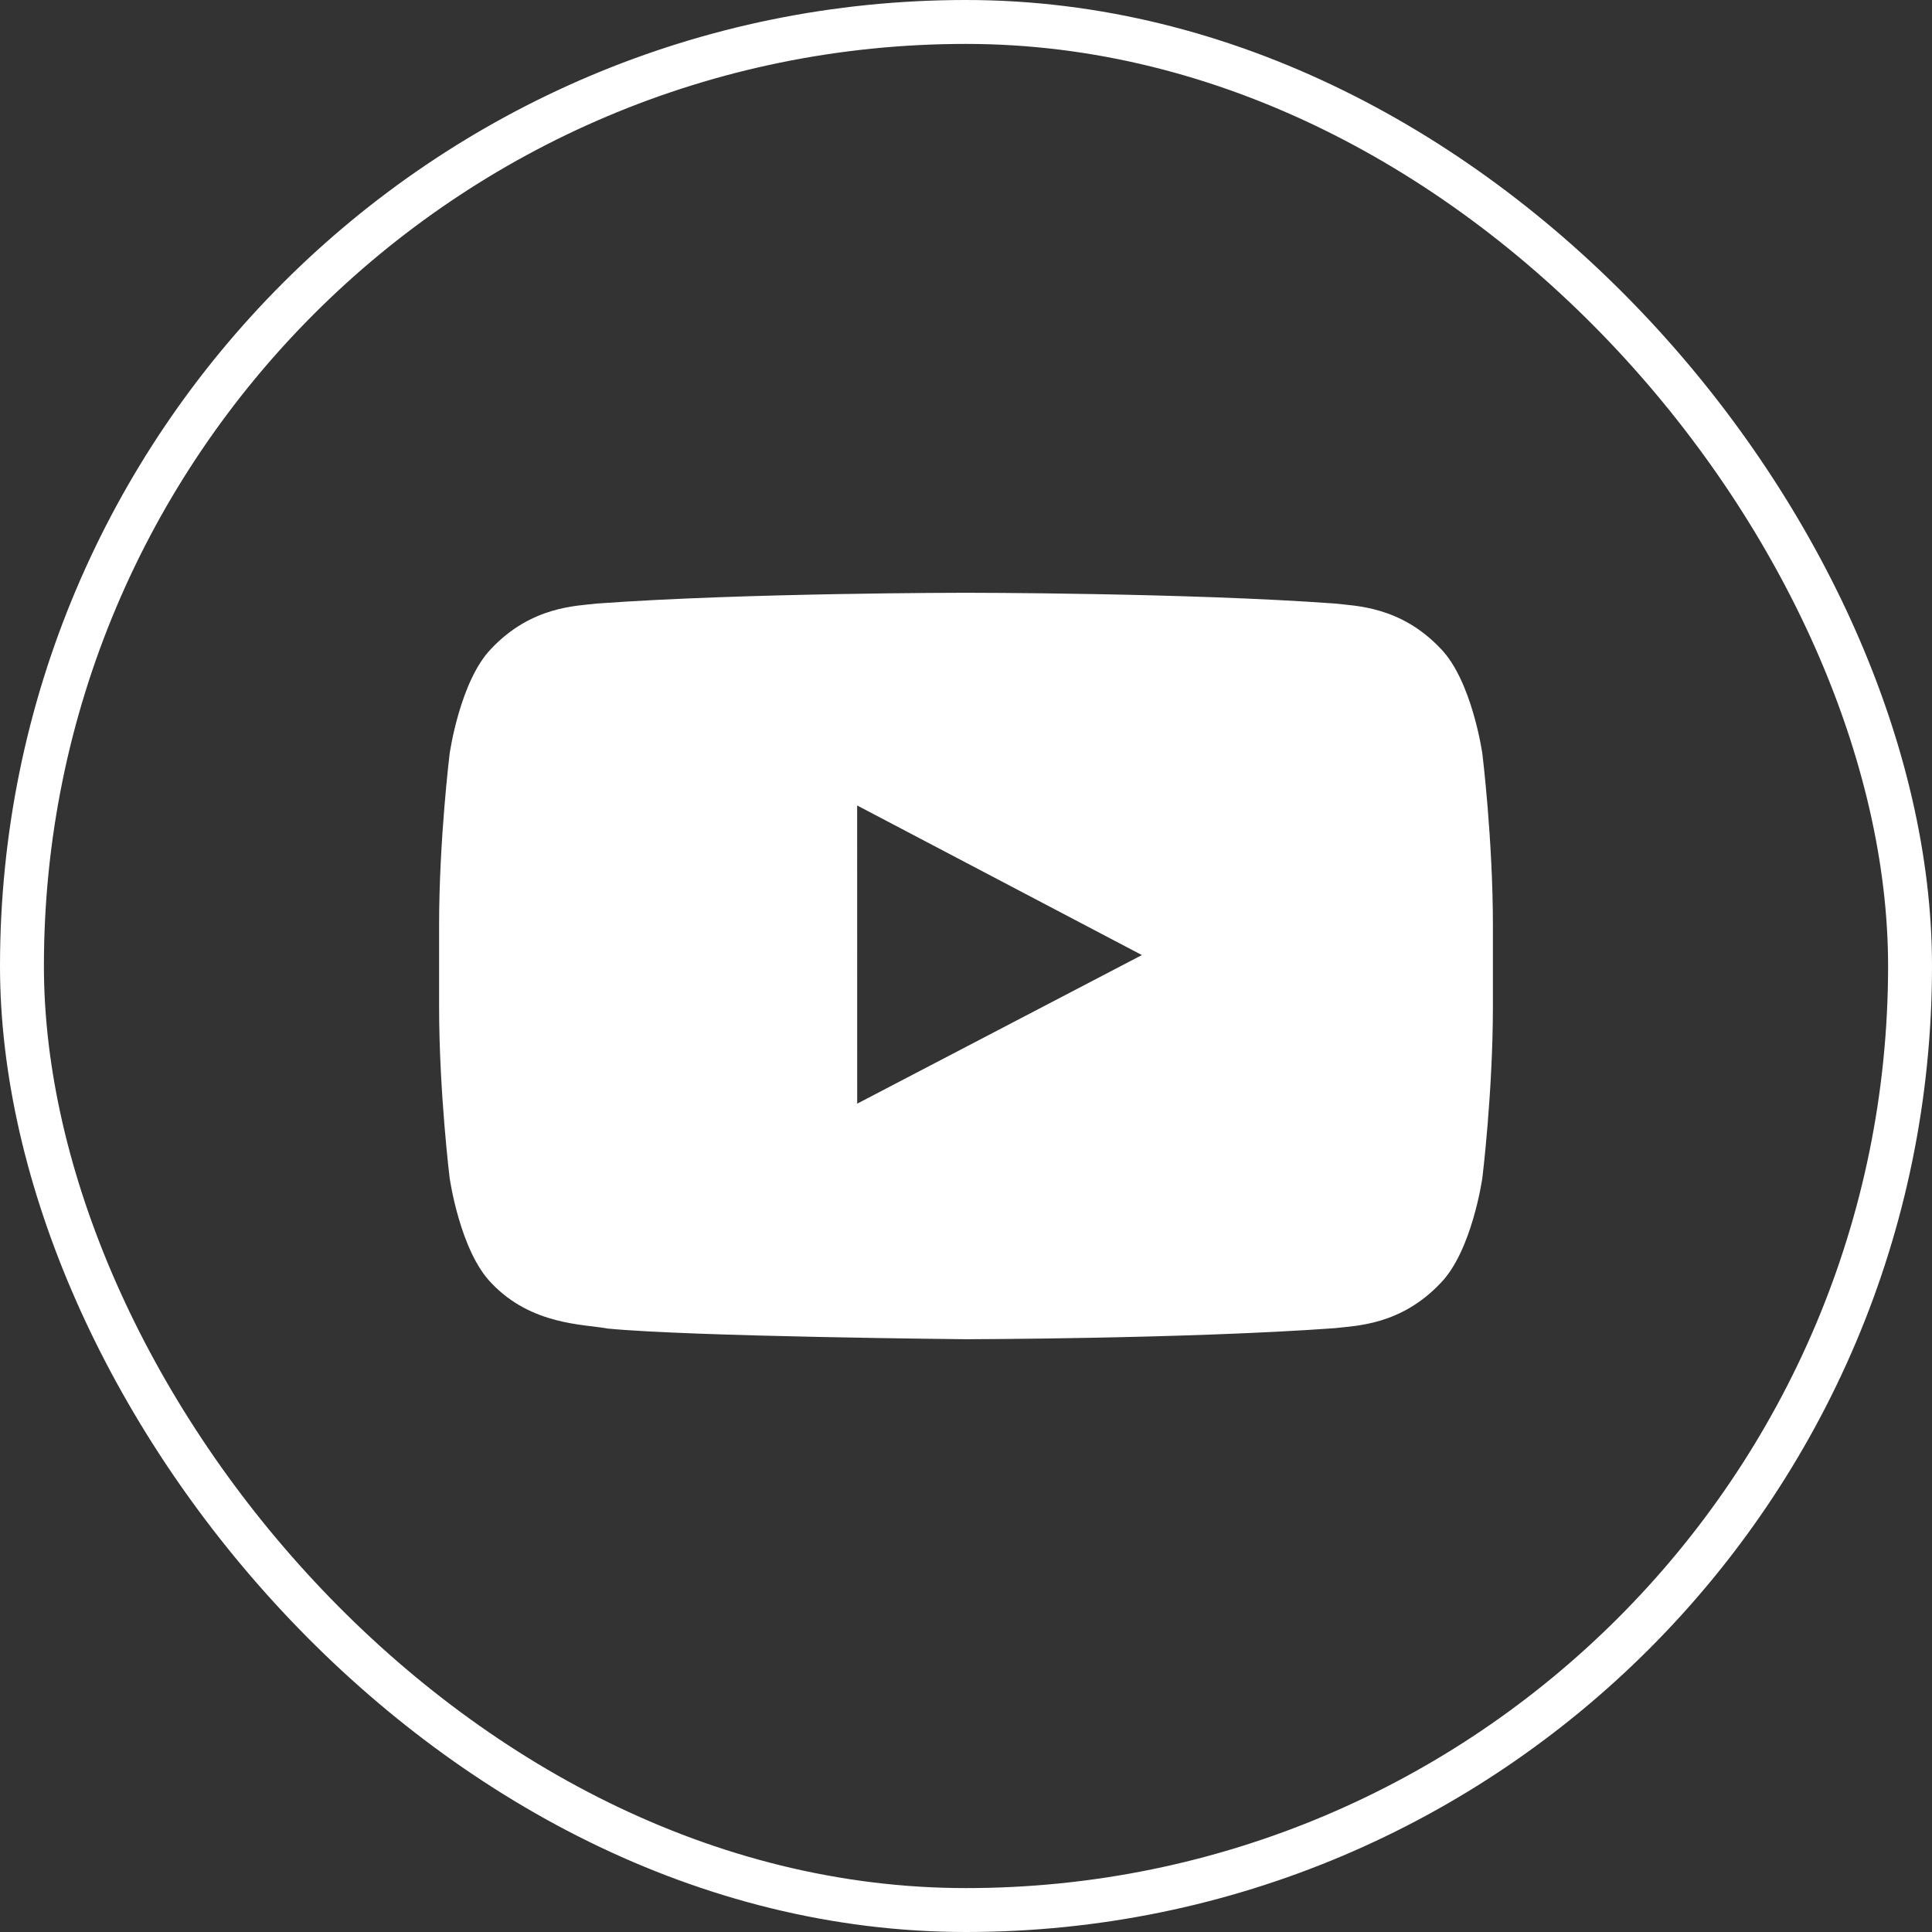 <?xml version="1.0" encoding="UTF-8"?> <svg xmlns="http://www.w3.org/2000/svg" width="44" height="44" viewBox="0 0 44 44" fill="none"><rect x="0" y="0" width="44" height="44" fill="#333333" stroke="none"/> <g clip-path="url(#clip0_44_1443)"> <path fill-rule="evenodd" clip-rule="evenodd" d="M33.76 17.167C33.76 17.167 33.525 15.501 32.806 14.768C31.893 13.805 30.87 13.801 30.401 13.745C27.043 13.5 22.005 13.5 22.005 13.5H21.995C21.995 13.5 16.957 13.5 13.598 13.745C13.129 13.801 12.107 13.805 11.193 14.768C10.474 15.502 10.24 17.167 10.24 17.167C10.24 17.167 10 19.123 10 21.079V22.913C10 24.869 10.24 26.825 10.24 26.825C10.24 26.825 10.474 28.49 11.193 29.223C12.107 30.186 13.306 30.156 13.84 30.257C15.76 30.442 22 30.5 22 30.5C22 30.5 27.043 30.492 30.401 30.248C30.87 30.191 31.893 30.187 32.806 29.224C33.525 28.49 33.76 26.825 33.76 26.825C33.76 26.825 34 24.869 34 22.913V21.079C34 19.123 33.76 17.167 33.76 17.167ZM19.522 25.135L19.521 18.344L26.006 21.751L19.522 25.135Z" fill="white"></path> </g> <rect x="0.5" y="0.5" width="43" height="43" rx="21.5" stroke="white"></rect> <defs> <clipPath id="clip0_44_1443"> <rect width="24" height="24" fill="white" transform="translate(10 10)"></rect> </clipPath> </defs> </svg> 